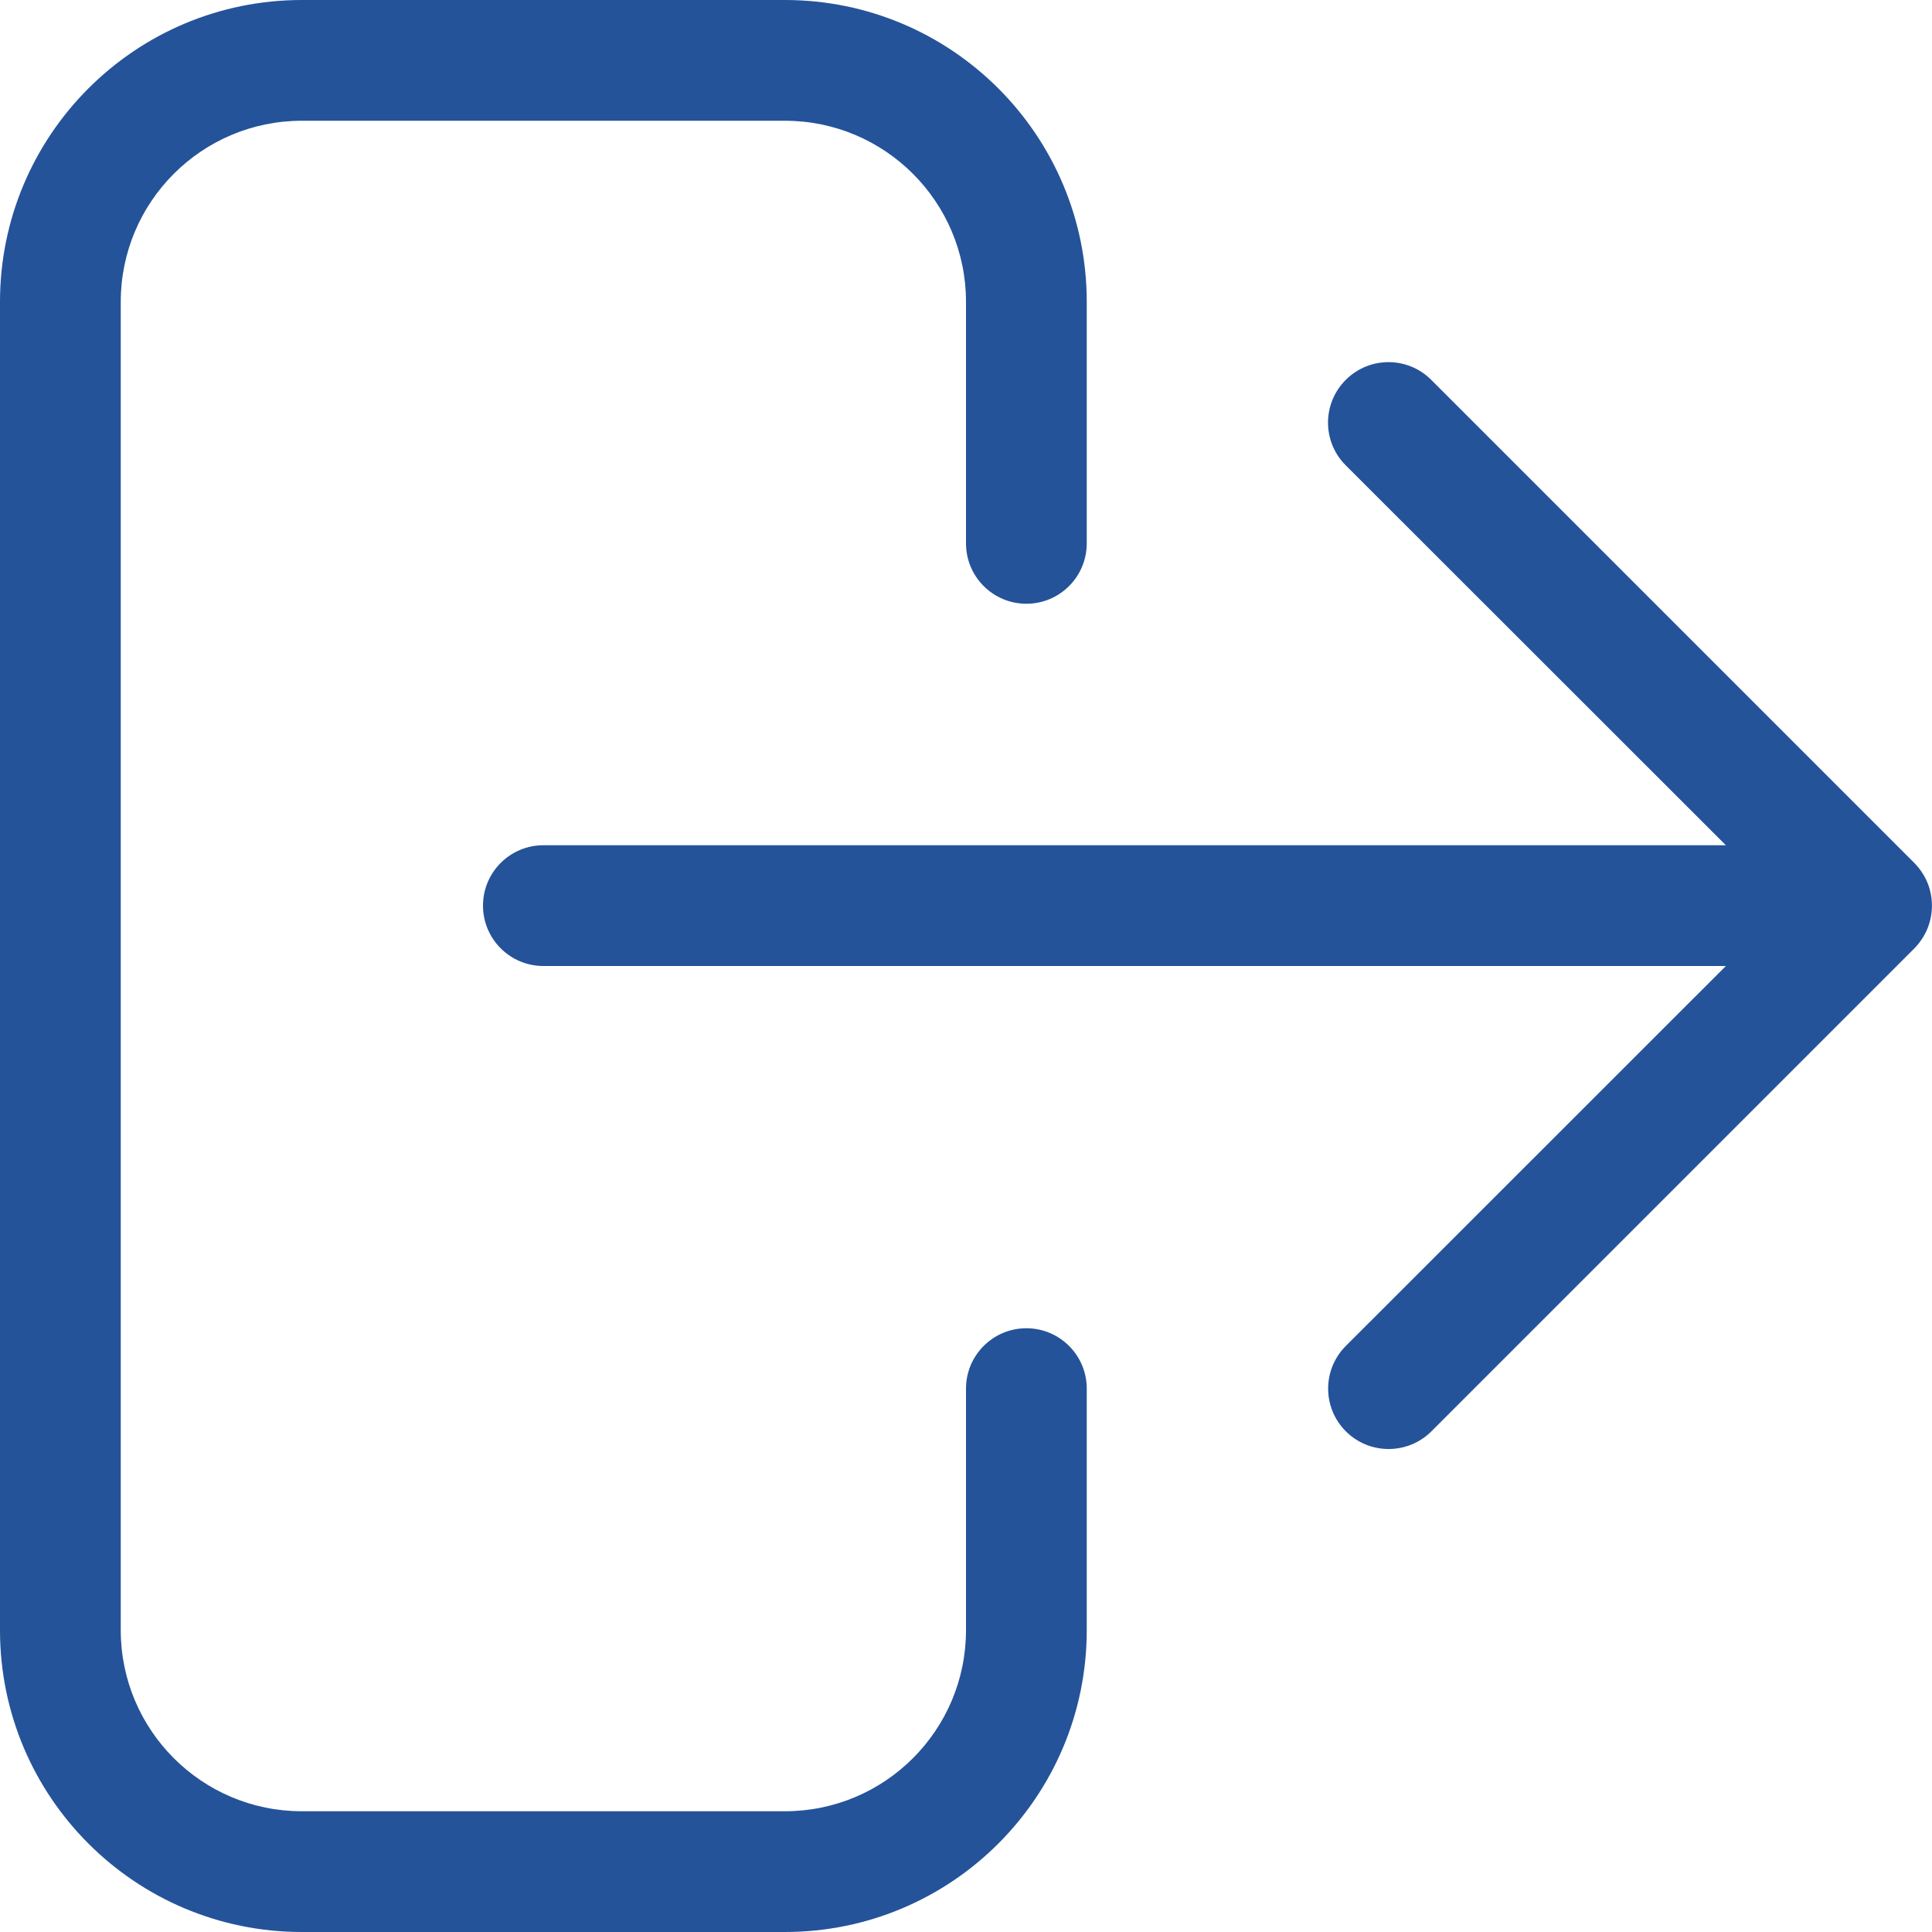 <svg width="352" height="352" xmlns="http://www.w3.org/2000/svg" xmlns:xlink="http://www.w3.org/1999/xlink" xml:space="preserve" overflow="hidden"><g transform="translate(-95 -54)"><path d="M293 307 293 351C293 381.376 268.376 406 238 406L150 406C119.624 406 95 381.376 95 351L95 109C95 78.624 119.624 54 150 54L238 54C268.376 54 293 78.624 293 109L293 153C293 159.075 288.075 164 282 164 275.925 164 271 159.075 271 153L271 109C271 90.775 256.225 76 238 76L150 76C131.775 76 117 90.775 117 109L117 351C117 369.225 131.775 384 150 384L238 384C256.225 384 271 369.225 271 351L271 307C271 300.925 275.925 296 282 296 288.075 296 293 300.925 293 307ZM446.164 223.202C447.264 220.509 447.264 217.491 446.164 214.798 445.6 213.461 444.786 212.244 443.766 211.212L355.766 123.212C351.476 118.911 344.511 118.902 340.21 123.192 340.203 123.199 340.197 123.205 340.19 123.212 335.889 127.502 335.88 134.467 340.17 138.768 340.177 138.775 340.183 138.781 340.19 138.788L409.446 208 194 208C187.925 208 183 212.925 183 219 183 225.075 187.925 230 194 230L409.446 230 340.212 299.212C335.911 303.502 335.902 310.467 340.192 314.768 340.199 314.775 340.205 314.781 340.212 314.788 342.279 316.85 345.081 318.005 348 318 350.919 318.005 353.721 316.85 355.788 314.788L443.788 226.788C444.8 225.754 445.607 224.537 446.164 223.202Z" fill="#245399"/></g></svg>